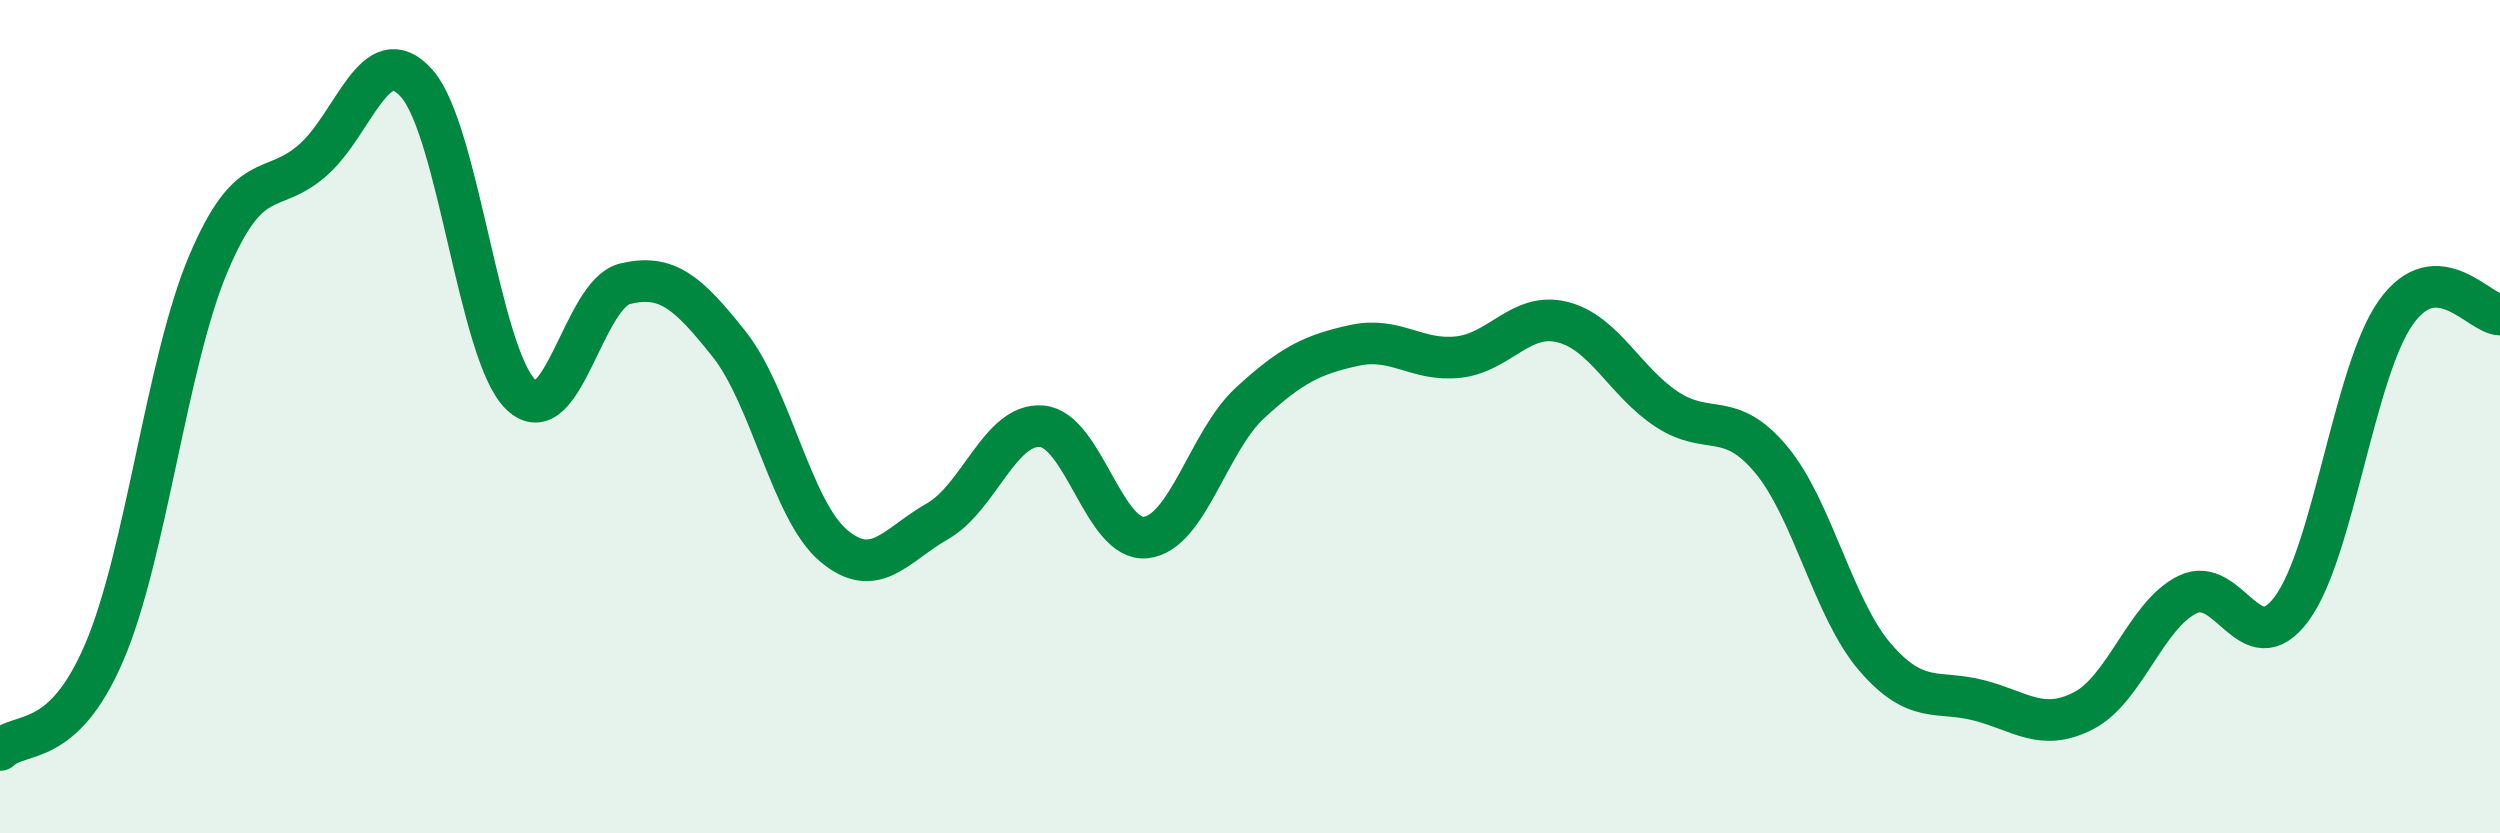 
    <svg width="60" height="20" viewBox="0 0 60 20" xmlns="http://www.w3.org/2000/svg">
      <path
        d="M 0,18 C 0.5,17.53 1.5,17.99 2.5,15.66 C 3.5,13.33 4,8.69 5,6.33 C 6,3.97 6.5,4.72 7.5,3.85 C 8.5,2.98 9,0.88 10,2 C 11,3.12 11.5,8.51 12.5,9.47 C 13.5,10.43 14,7.05 15,6.81 C 16,6.57 16.5,7 17.5,8.26 C 18.5,9.52 19,12.24 20,13.09 C 21,13.94 21.5,13.08 22.5,12.51 C 23.5,11.94 24,10.15 25,10.23 C 26,10.31 26.5,13.01 27.5,12.9 C 28.5,12.79 29,10.59 30,9.67 C 31,8.75 31.5,8.51 32.5,8.29 C 33.5,8.07 34,8.68 35,8.57 C 36,8.46 36.5,7.48 37.5,7.73 C 38.5,7.98 39,9.16 40,9.82 C 41,10.48 41.5,9.83 42.5,11.02 C 43.5,12.21 44,14.61 45,15.77 C 46,16.93 46.5,16.55 47.5,16.81 C 48.5,17.07 49,17.57 50,17.06 C 51,16.55 51.5,14.76 52.5,14.27 C 53.5,13.78 54,15.96 55,14.61 C 56,13.26 56.5,8.91 57.5,7.5 C 58.5,6.09 59.5,7.54 60,7.55L60 20L0 20Z"
        fill="#008740"
        opacity="0.1"
        stroke-linecap="round"
        stroke-linejoin="round"
      />
      <path
        d="M 0,18 C 0.5,17.53 1.5,17.99 2.5,15.66 C 3.5,13.33 4,8.69 5,6.33 C 6,3.97 6.5,4.72 7.5,3.85 C 8.5,2.98 9,0.88 10,2 C 11,3.12 11.5,8.51 12.5,9.47 C 13.5,10.43 14,7.05 15,6.81 C 16,6.57 16.5,7 17.5,8.26 C 18.5,9.52 19,12.24 20,13.09 C 21,13.94 21.5,13.08 22.5,12.51 C 23.5,11.94 24,10.15 25,10.23 C 26,10.31 26.5,13.01 27.5,12.9 C 28.5,12.79 29,10.59 30,9.67 C 31,8.75 31.5,8.51 32.5,8.29 C 33.5,8.07 34,8.68 35,8.57 C 36,8.46 36.5,7.48 37.5,7.73 C 38.5,7.98 39,9.16 40,9.82 C 41,10.48 41.5,9.83 42.5,11.02 C 43.5,12.21 44,14.61 45,15.77 C 46,16.93 46.5,16.55 47.5,16.81 C 48.5,17.07 49,17.57 50,17.06 C 51,16.55 51.5,14.76 52.5,14.27 C 53.5,13.78 54,15.96 55,14.61 C 56,13.26 56.5,8.91 57.5,7.5 C 58.5,6.09 59.5,7.54 60,7.55"
        stroke="#008740"
        stroke-width="1"
        fill="none"
        stroke-linecap="round"
        stroke-linejoin="round"
      />
    </svg>
  